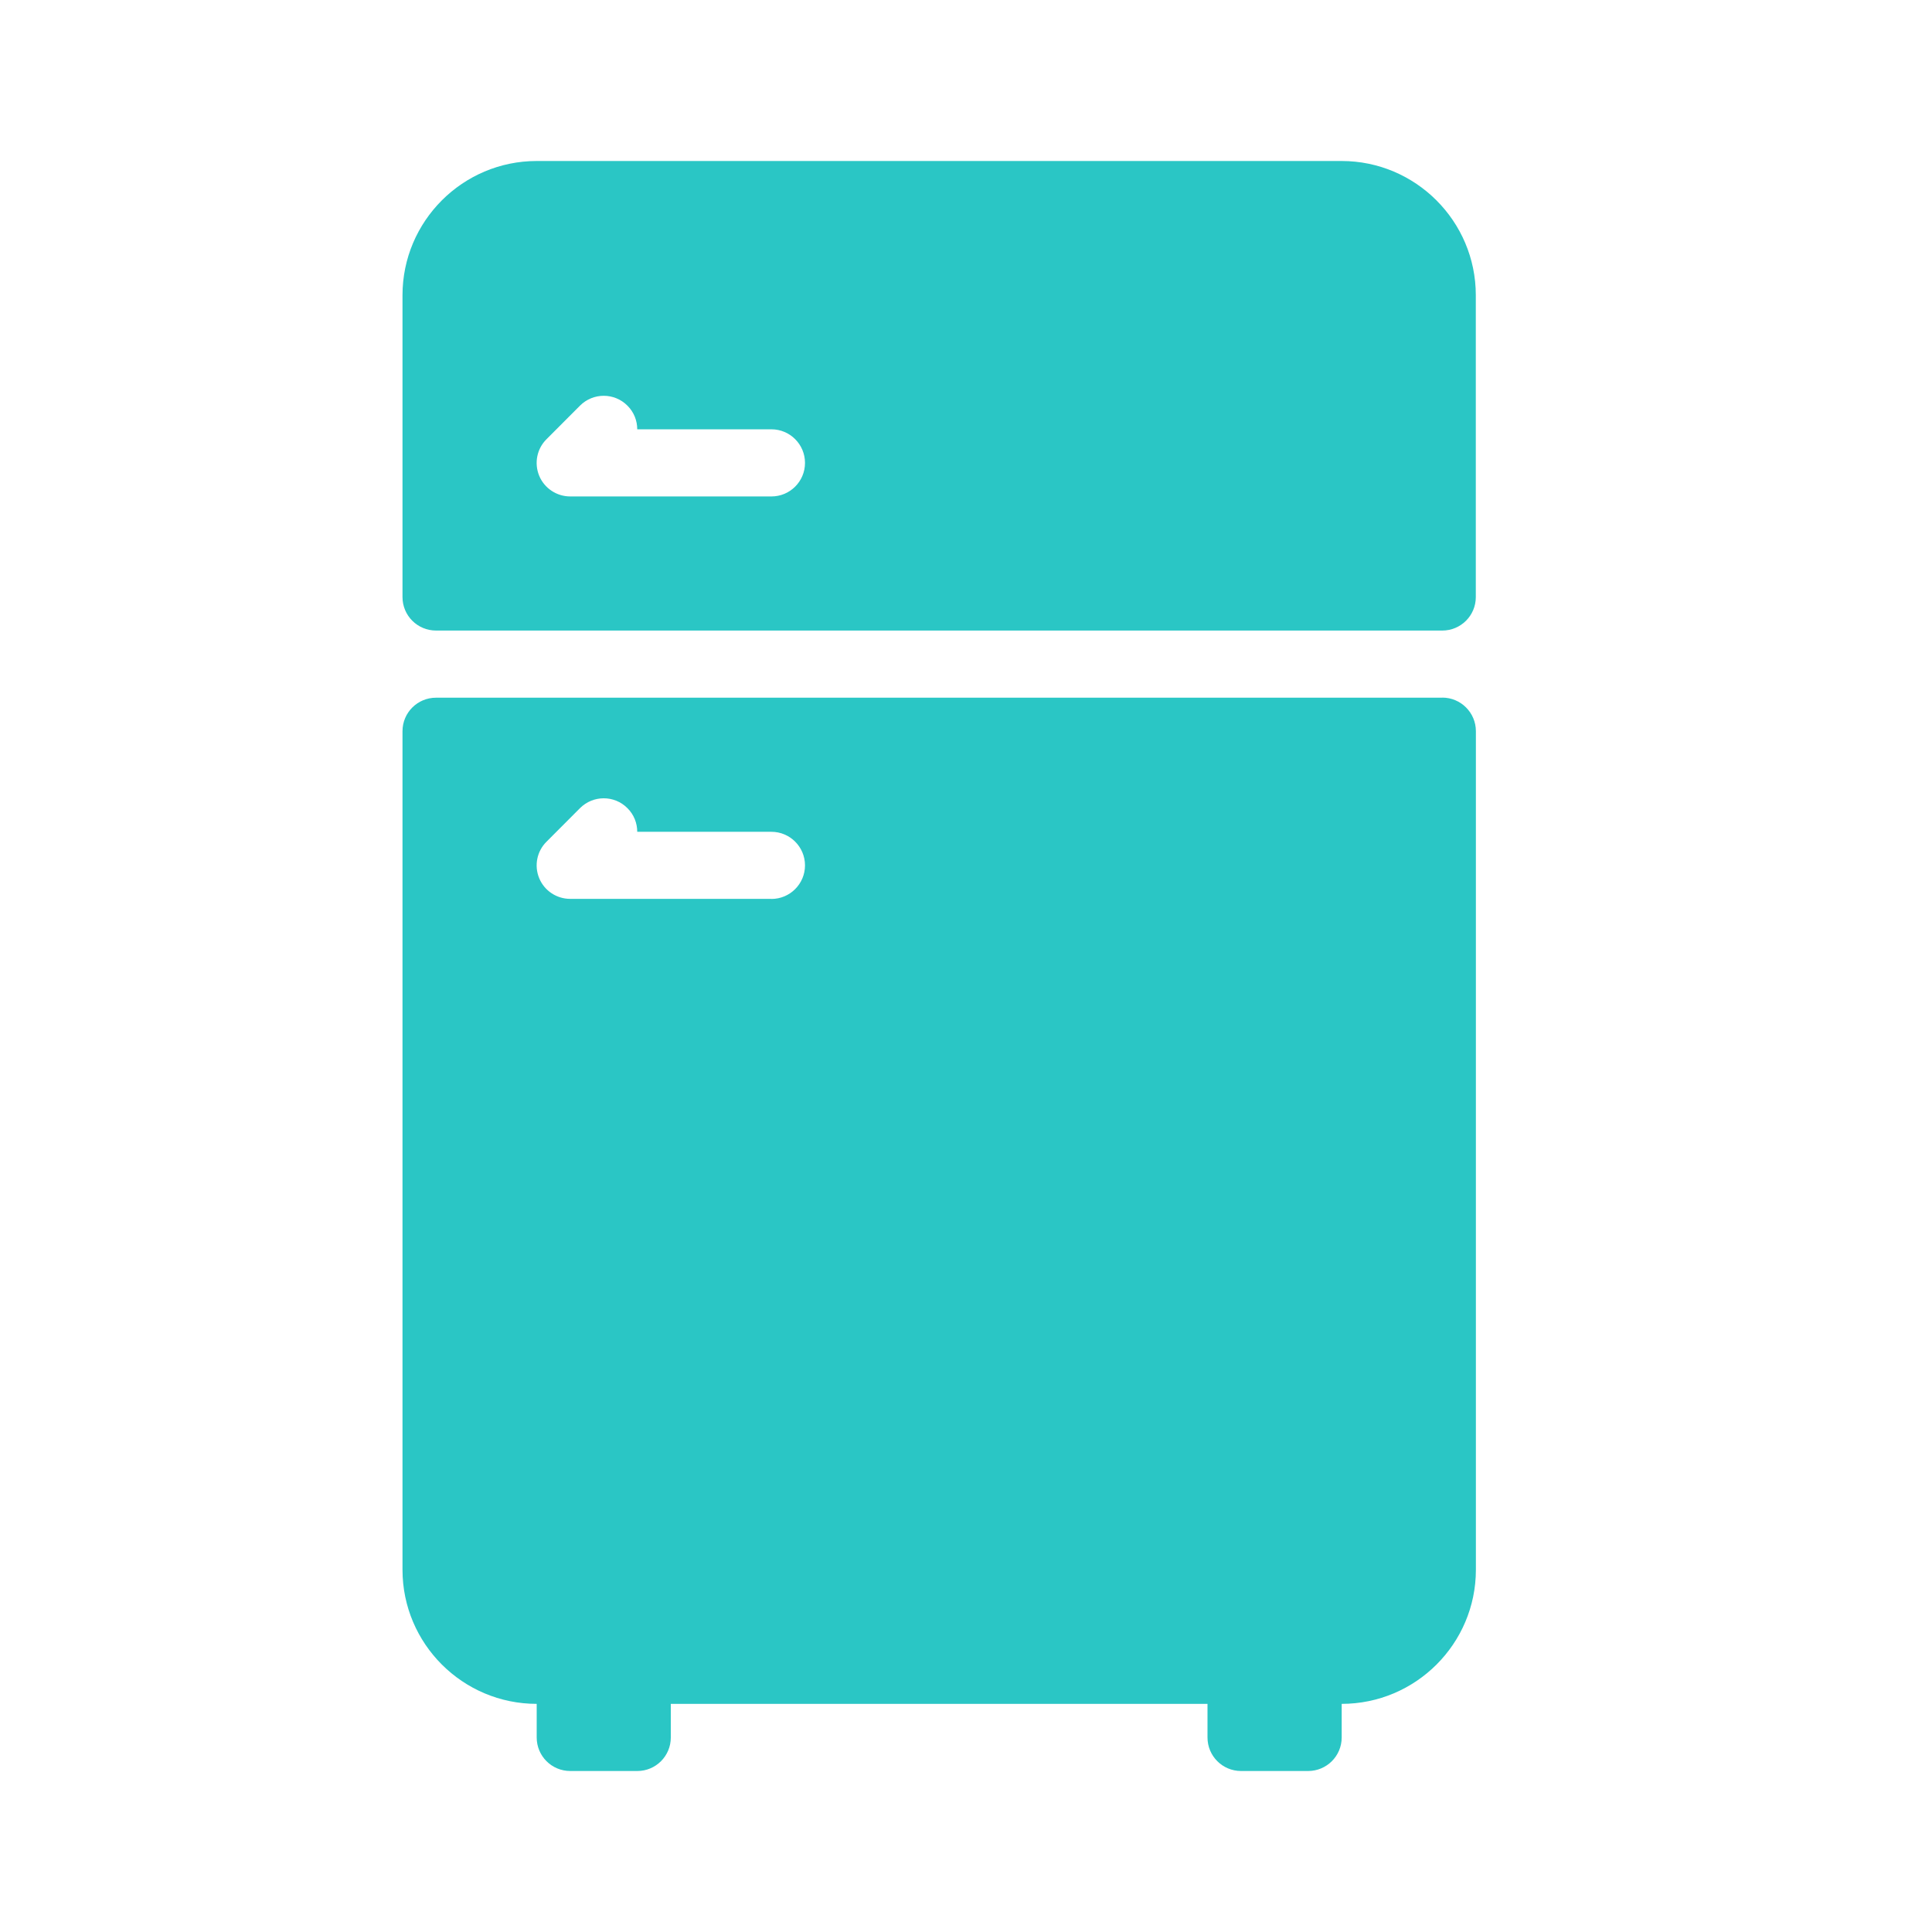 <svg width="24" height="24" viewBox="0 0 24 24" fill="none" xmlns="http://www.w3.org/2000/svg">
<path d="M16.666 2H6.667C5.748 2 5 2.748 5 3.667V7.417C5 7.647 5.186 7.833 5.417 7.833H17.916C18.147 7.833 18.333 7.647 18.333 7.417V3.667C18.333 2.748 17.585 2 16.666 2ZM9.583 6.167H7.083C6.915 6.167 6.762 6.065 6.698 5.91C6.634 5.754 6.669 5.575 6.789 5.456L7.205 5.039C7.368 4.876 7.632 4.876 7.794 5.039C7.876 5.12 7.916 5.227 7.916 5.333H9.583C9.813 5.333 10 5.52 10 5.75C10 5.981 9.813 6.167 9.583 6.167V6.167Z" fill="#2AC6C5"/>
<path d="M17.916 8.667H5.417C5.186 8.667 5 8.853 5 9.083V19.5C5 20.419 5.748 21.166 6.667 21.166V21.583C6.667 21.814 6.853 22 7.084 22H7.917C8.147 22 8.333 21.814 8.333 21.583V21.166H15V21.583C15 21.814 15.186 22 15.417 22H16.25C16.48 22 16.667 21.814 16.667 21.583V21.166C17.586 21.166 18.334 20.419 18.334 19.5V9.083C18.334 8.853 18.147 8.666 17.917 8.666L17.916 8.667ZM9.583 11.166H7.083C6.915 11.166 6.762 11.065 6.698 10.909C6.634 10.754 6.669 10.575 6.789 10.456L7.205 10.039C7.368 9.876 7.632 9.876 7.794 10.039C7.876 10.12 7.916 10.227 7.916 10.333H9.583C9.813 10.333 10 10.52 10 10.75C10 10.98 9.813 11.167 9.583 11.167L9.583 11.166Z" fill="#2AC6C5"/>
</svg>
